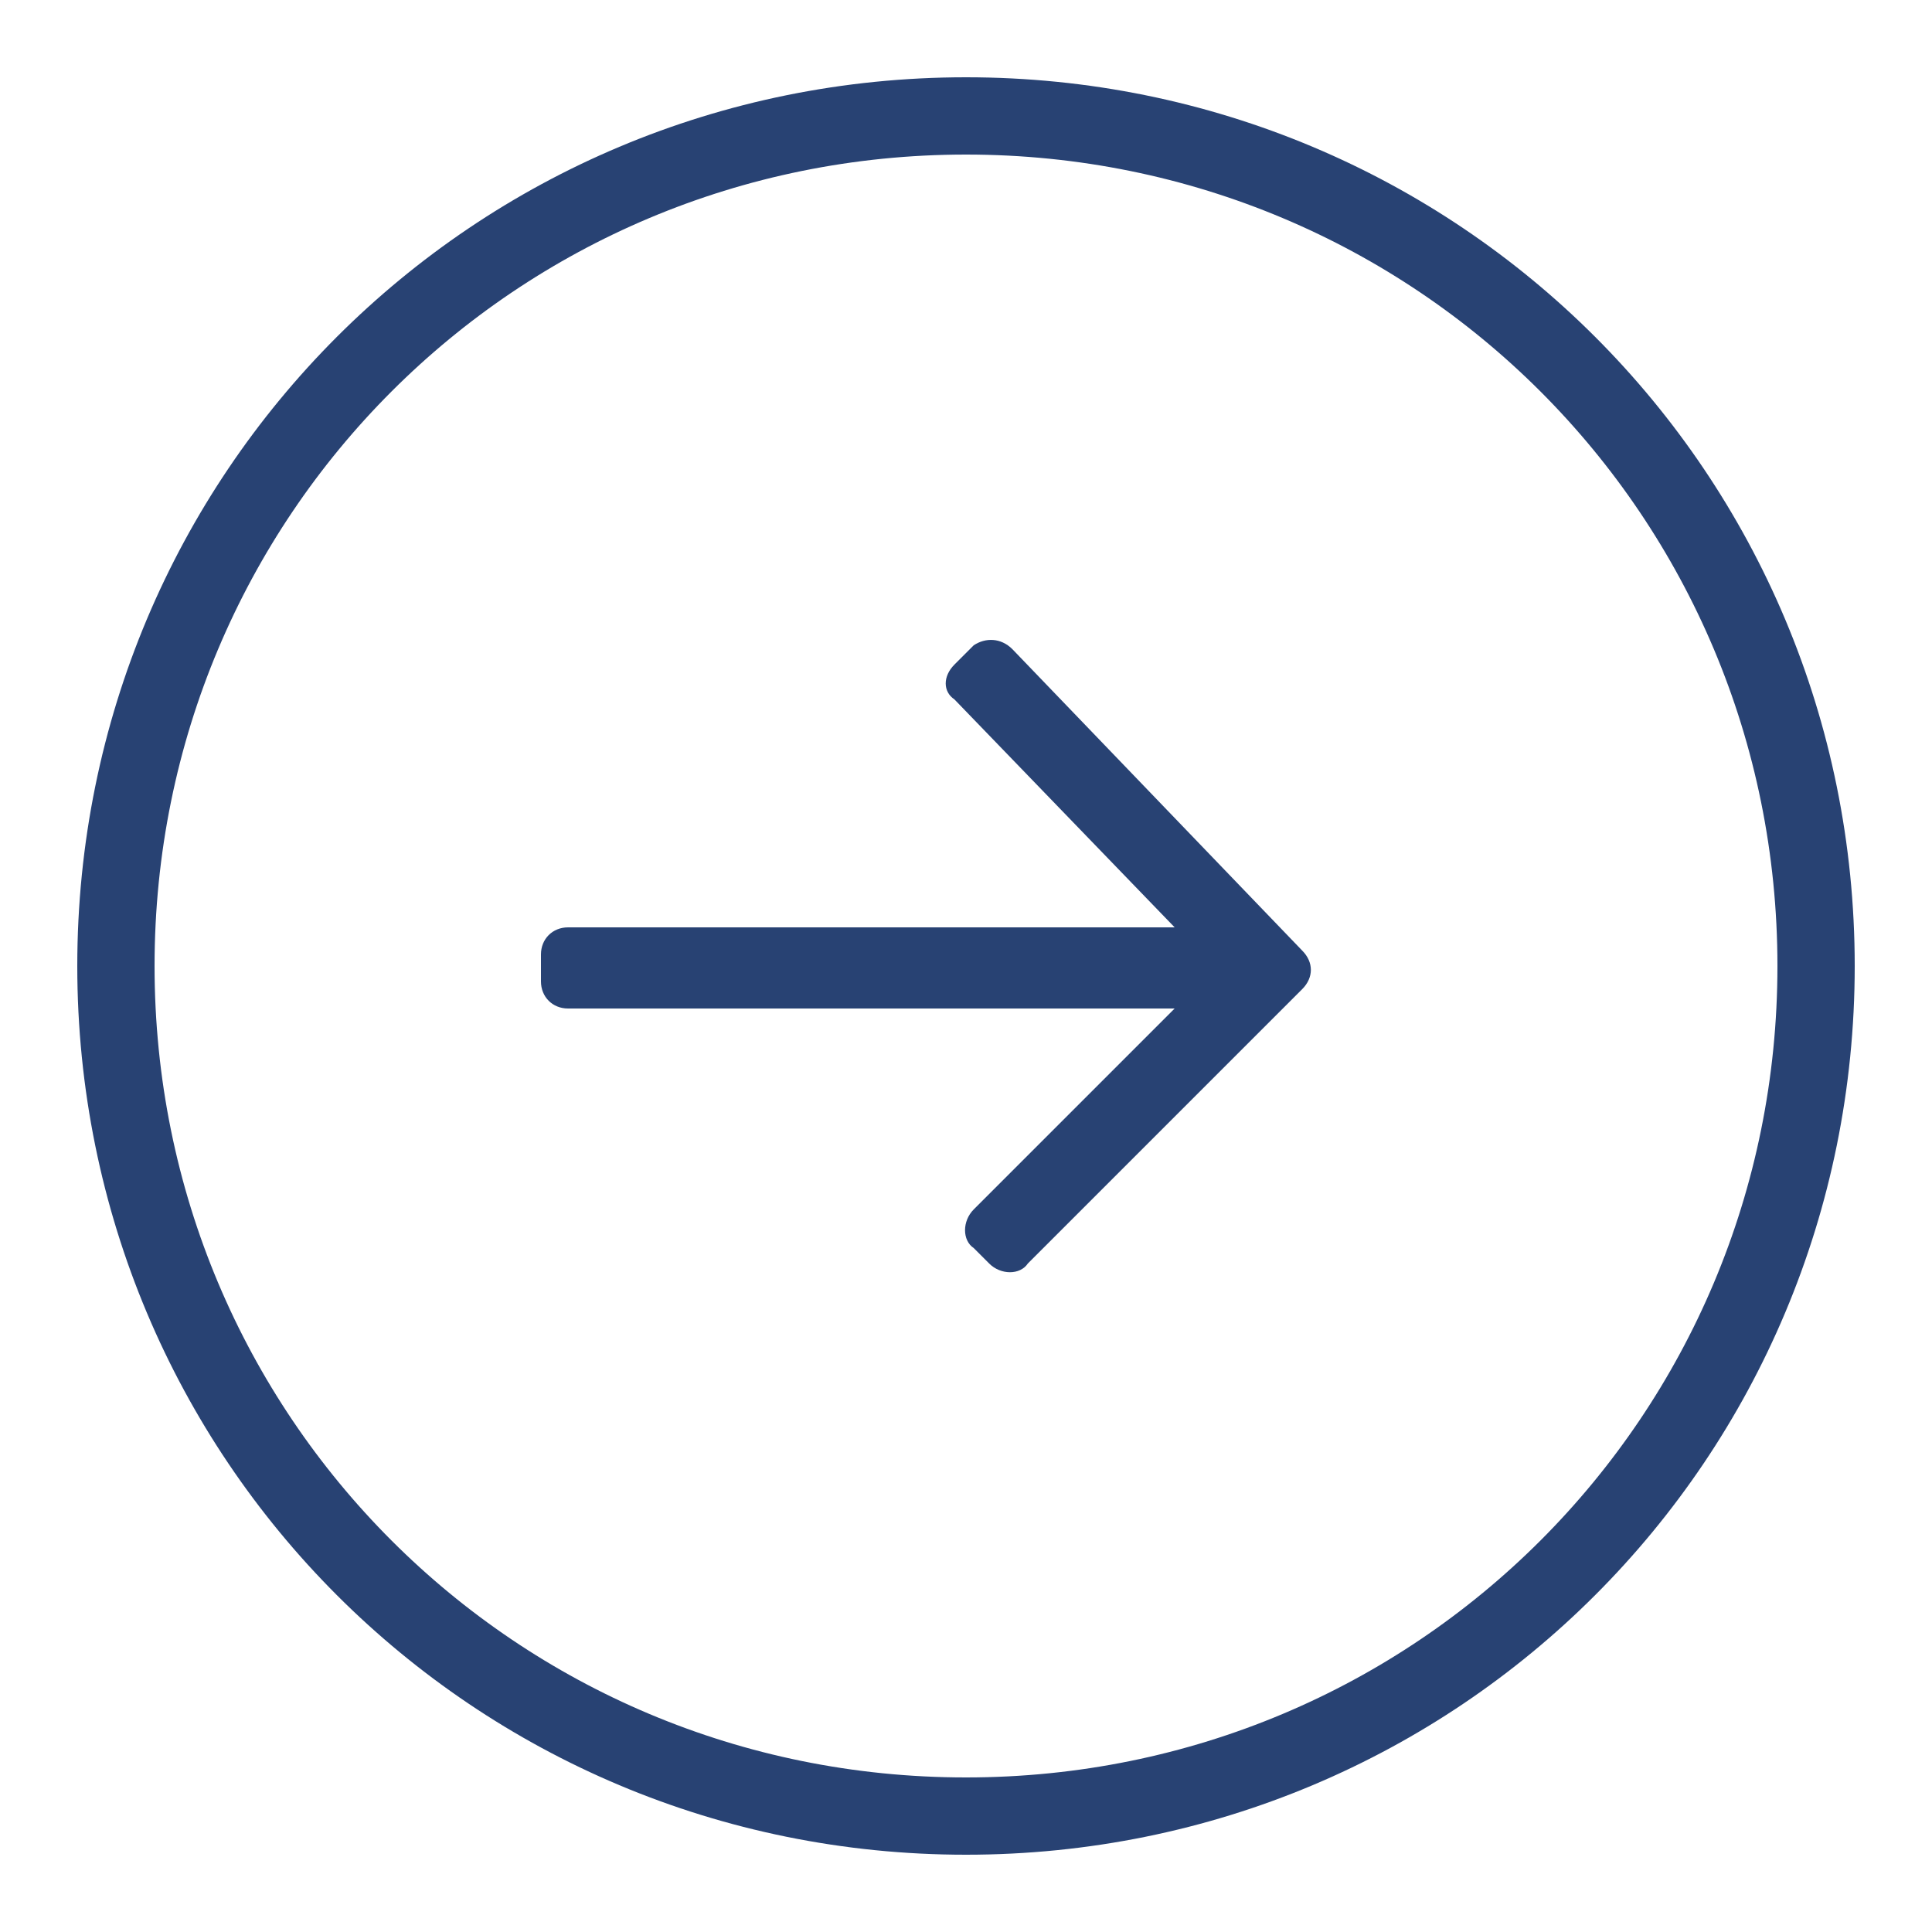 <?xml version="1.0" encoding="utf-8"?>
<!-- Generator: Adobe Illustrator 18.1.1, SVG Export Plug-In . SVG Version: 6.00 Build 0)  -->
<svg version="1.1" xmlns="http://www.w3.org/2000/svg" xmlns:xlink="http://www.w3.org/1999/xlink" x="0px" y="0px"
	 viewBox="0 0 50 50" enable-background="new 0 0 50 50" xml:space="preserve">
<g id="Calque_1">
	<path fill-rule="evenodd" clip-rule="evenodd" fill="none" stroke="#284273" stroke-width="2" stroke-miterlimit="10" d="M25,3
		c12.2,0,22,9.8,22,22s-9.8,22-22,22S3,37.2,3,25S12.8,3,25,3z"/>
</g>
<g id="Calque_2">
	<path fill="#284273" d="M25.2,16.7l-0.5,0.5c-0.3,0.3-0.3,0.7,0,0.9l5.7,5.9H14.7c-0.4,0-0.7,0.3-0.7,0.7v0.7
		c0,0.4,0.3,0.7,0.7,0.7h15.7l-5.2,5.2c-0.3,0.3-0.3,0.8,0,1l0.4,0.4c0.3,0.3,0.8,0.3,1,0l7.1-7.1c0.3-0.3,0.3-0.7,0-1l-7.5-7.8
		C25.9,16.5,25.5,16.5,25.2,16.7z"/>
</g>
</svg>
